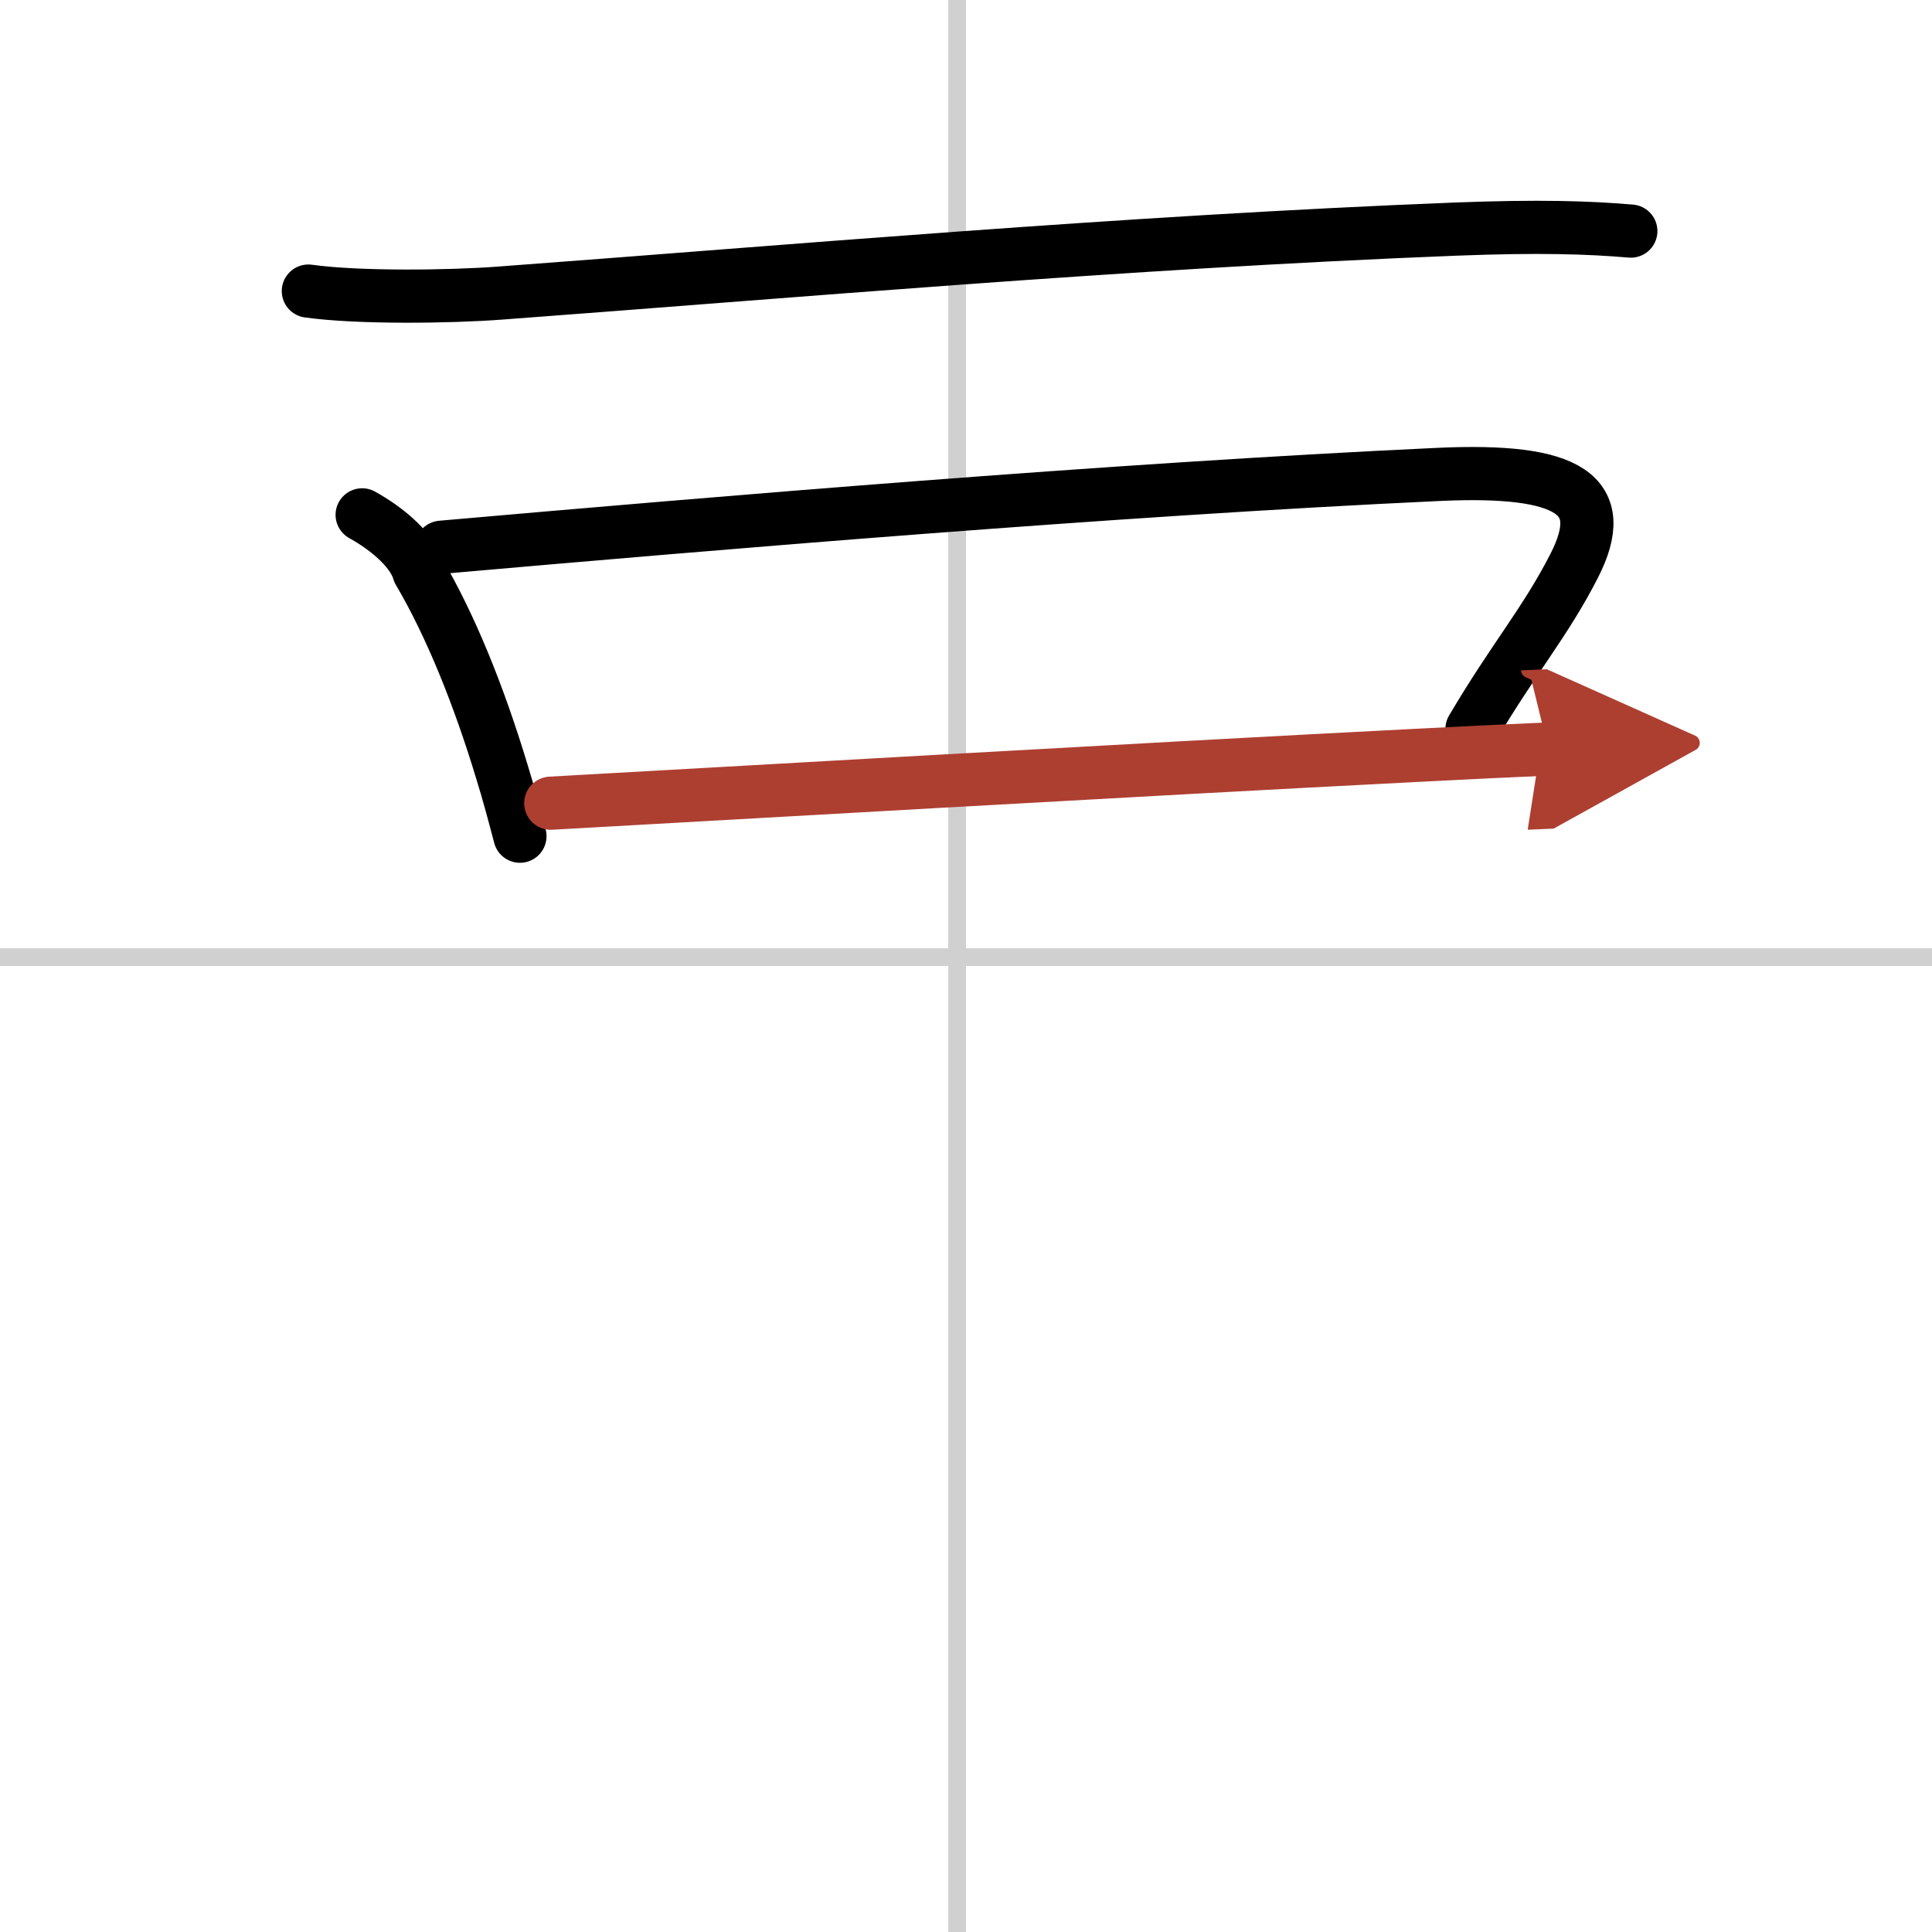 <svg width="400" height="400" viewBox="0 0 109 109" xmlns="http://www.w3.org/2000/svg"><defs><marker id="a" markerWidth="4" orient="auto" refX="1" refY="5" viewBox="0 0 10 10"><polyline points="0 0 10 5 0 10 1 5" fill="#ad3f31" stroke="#ad3f31"/></marker></defs><g fill="none" stroke="#000" stroke-linecap="round" stroke-linejoin="round" stroke-width="3"><rect width="100%" height="100%" fill="#fff" stroke="#fff"/><line x1="54" x2="54" y2="109" stroke="#d0d0d0" stroke-width="1"/><line x2="109" y1="54" y2="54" stroke="#d0d0d0" stroke-width="1"/><path d="m17.397 16.422c2.812 0.395 8.011 0.327 10.823 0.113 15.982-1.185 35.202-2.877 53.915-3.61 4.673-0.181 7.526-0.09 9.873 0.113"/><path d="m20.432 29.047c1.639 0.914 2.893 2.121 3.196 3.193 1.78 3.024 3.379 6.961 4.694 11.316 0.364 1.173 0.688 2.392 1.012 3.621"/><path d="m24.903 30.874c15.557-1.365 37.771-3.249 56.221-4.107 7.485-0.35 9.731 1.162 7.688 5.156-1.639 3.204-3.419 5.223-5.766 9.206"/><path d="m31.073 45.315c8.982-0.496 33.32-1.907 48.797-2.696 2.853-0.147 5.381-0.271 7.485-0.361" marker-end="url(#a)" stroke="#ad3f31"/></g></svg>
